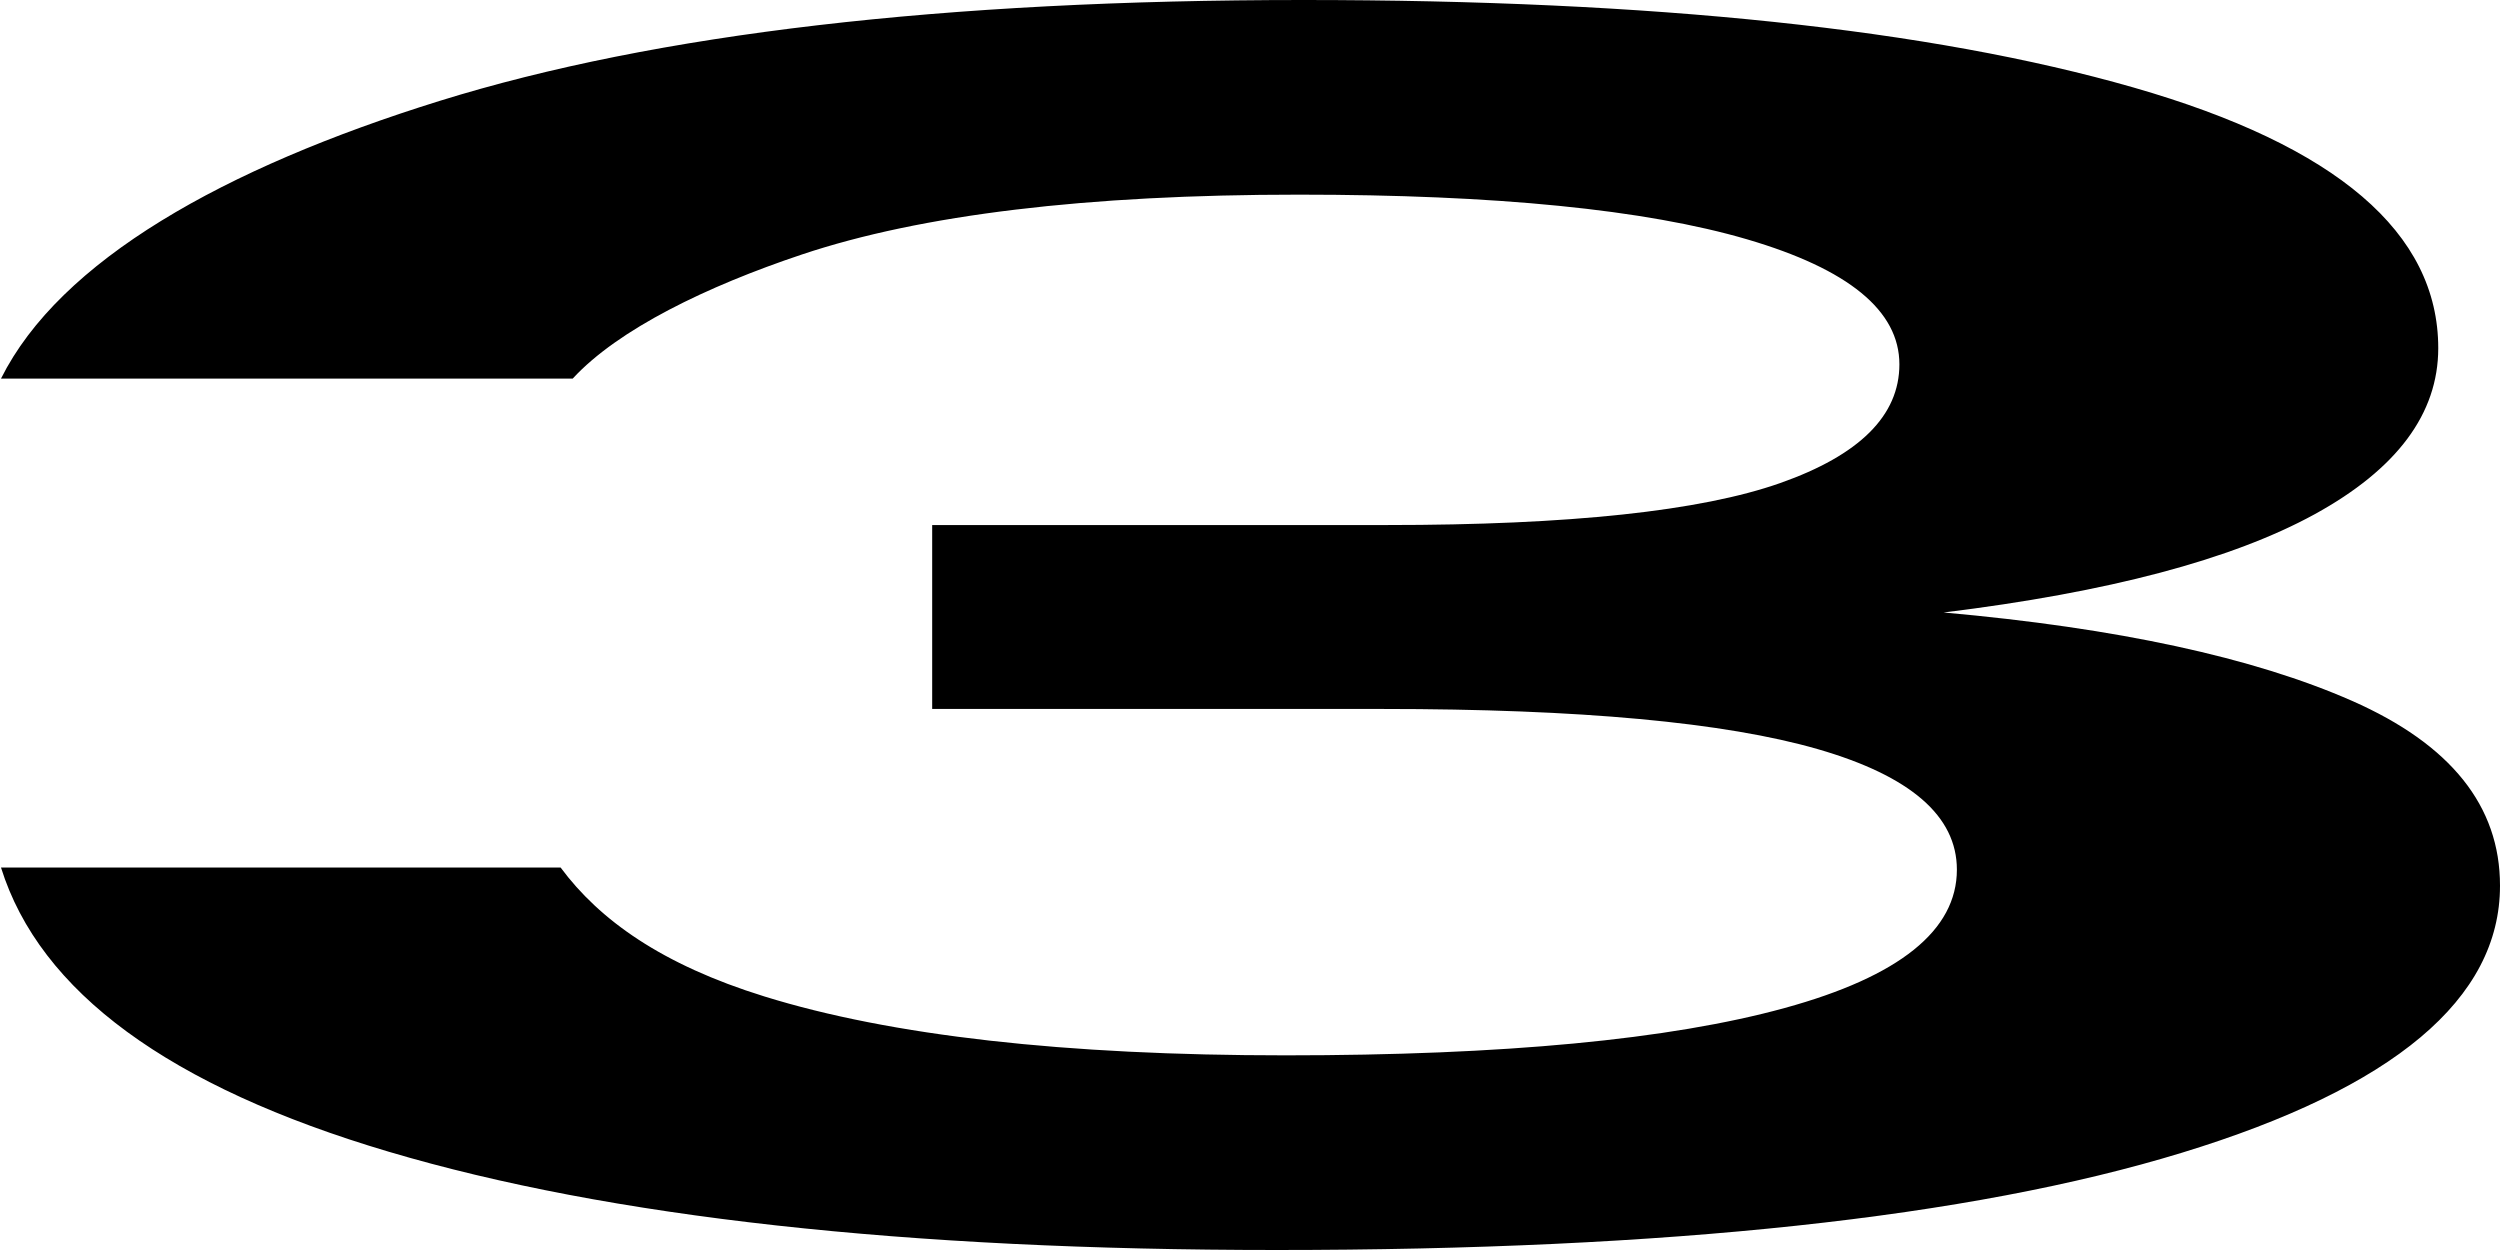 <?xml version="1.0" encoding="UTF-8"?> <svg xmlns="http://www.w3.org/2000/svg" width="1200" height="600" viewBox="0 0 1200 600" fill="none"><path d="M1129.02 336.427C1081.64 315.568 1016.29 301.438 932.933 293.991C1012.07 284.292 1071.41 268.562 1111.02 246.845C1150.54 225.151 1170.36 198.562 1170.36 167.123C1170.36 111.717 1121.61 70 1024.07 41.995C926.562 14.014 793.679 0 625.525 0C453.075 0 314.93 16.148 211.052 48.422C107.175 80.743 28.748 125.151 0.482 181.717L0 181.74H274.883C296.703 158.051 339.38 137.378 384.91 122.158C442.146 103.016 521.646 93.434 623.412 93.434C718.067 93.434 789.825 100.58 838.579 114.872C887.329 129.165 911.708 149.165 911.708 174.872C911.708 199.443 892.629 218.445 854.471 231.879C816.312 245.313 753.408 252.018 665.796 252.018H447.446V340.302H663.683C758.333 340.302 827.983 346.728 872.512 359.582C917.042 372.436 939.304 391.717 939.304 417.425C939.304 446.567 911.742 468.725 856.621 483.85C801.496 499.004 721.621 506.567 617.042 506.567C511.054 506.567 427.625 497.146 366.868 478.283C317.56 462.992 287.701 441.508 269.103 416.427H0.482C19.116 476.054 81.131 521.579 186.676 552.854C292.665 584.292 434.738 600 612.779 600C800.717 600 945.642 584.433 1047.37 553.296C1149.14 522.158 1200 479.442 1200 425.15C1200.04 386.867 1176.36 357.309 1129.02 336.427Z" fill="black"></path></svg> 